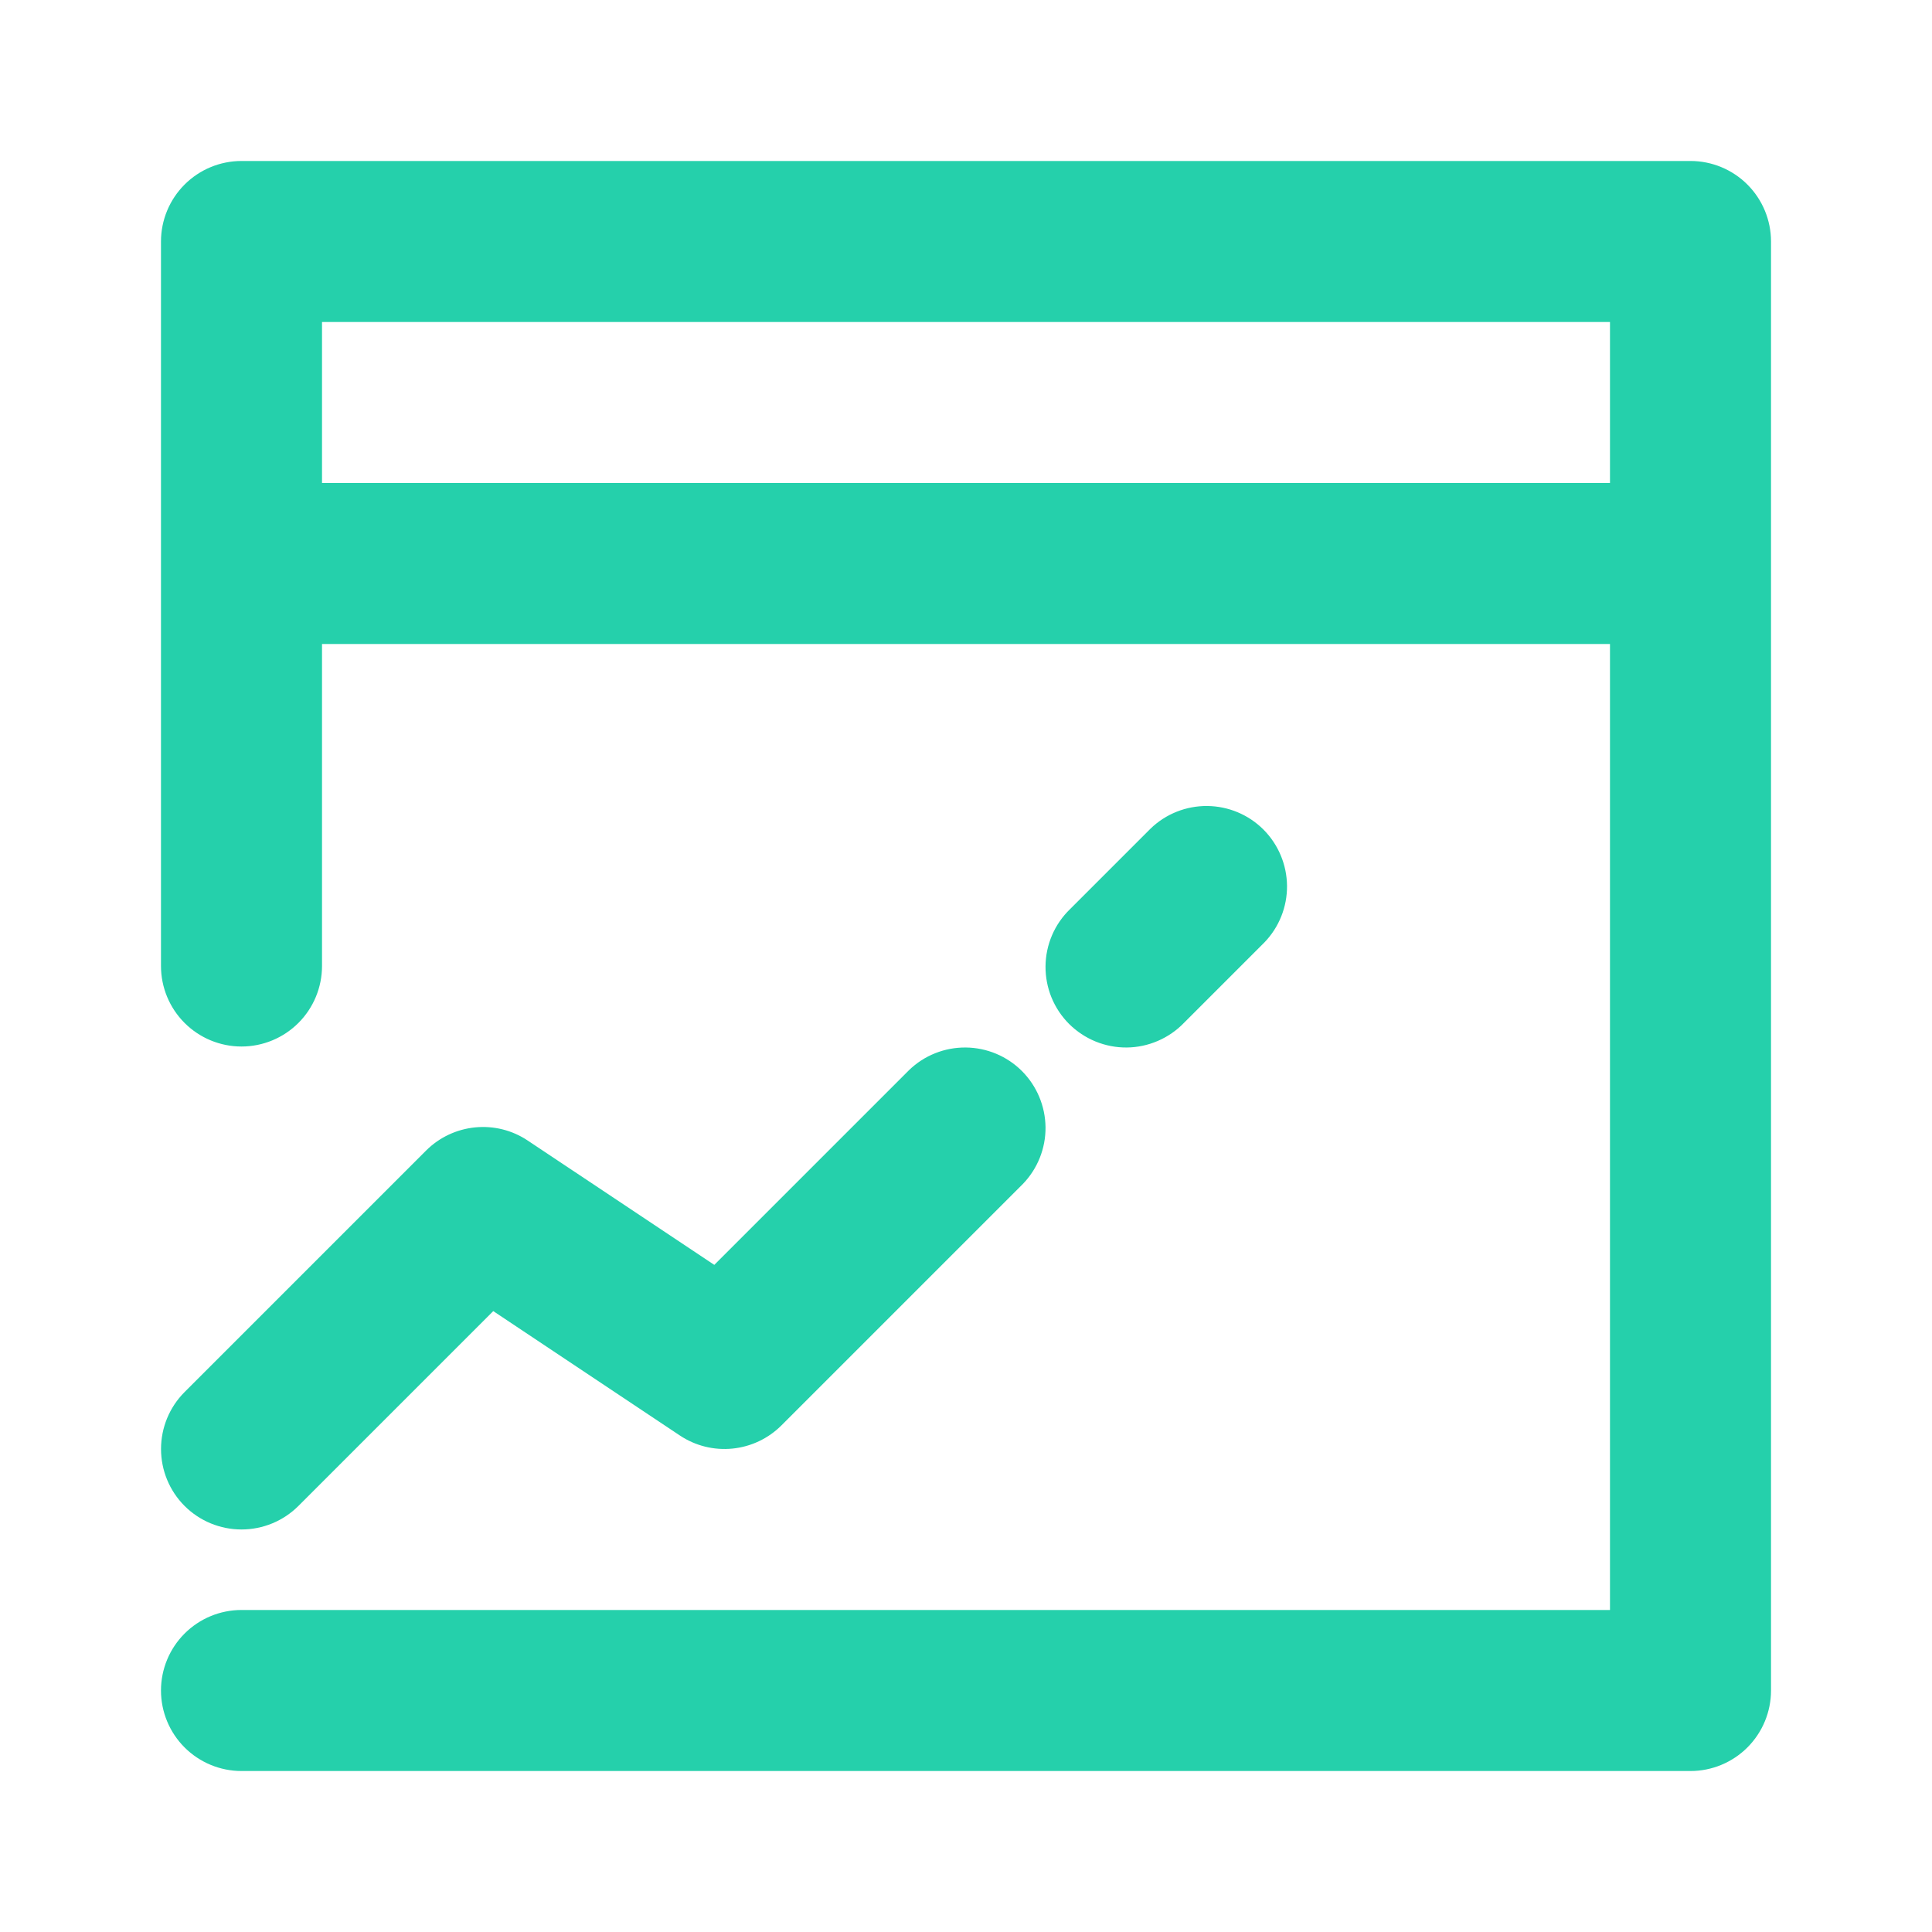 <svg width="43" height="43" viewBox="0 0 43 43" fill="none" xmlns="http://www.w3.org/2000/svg">
<path d="M4.108 33.517C3.772 33.181 3.584 32.725 3.584 32.25C3.584 31.775 3.772 31.319 4.108 30.983L9.483 25.608C9.776 25.315 10.162 25.133 10.574 25.092C10.986 25.051 11.4 25.154 11.744 25.384L15.898 28.152L20.233 23.817C20.571 23.49 21.024 23.31 21.494 23.314C21.963 23.318 22.413 23.506 22.745 23.838C23.077 24.171 23.265 24.62 23.27 25.09C23.274 25.56 23.093 26.012 22.767 26.35L17.392 31.725C17.099 32.018 16.713 32.2 16.301 32.241C15.889 32.282 15.475 32.179 15.131 31.949L10.978 29.181L6.642 33.517C6.306 33.853 5.85 34.041 5.375 34.041C4.9 34.041 4.444 33.853 4.108 33.517ZM39.417 5.375V37.625C39.417 38.1 39.228 38.556 38.892 38.892C38.556 39.228 38.1 39.417 37.625 39.417H5.375C4.9 39.417 4.444 39.228 4.108 38.892C3.772 38.556 3.583 38.1 3.583 37.625C3.583 37.15 3.772 36.694 4.108 36.358C4.444 36.022 4.9 35.833 5.375 35.833H35.833V14.333H7.167V21.5C7.167 21.975 6.978 22.431 6.642 22.767C6.306 23.103 5.85 23.292 5.375 23.292C4.9 23.292 4.444 23.103 4.108 22.767C3.772 22.431 3.583 21.975 3.583 21.5V5.375C3.583 4.9 3.772 4.444 4.108 4.108C4.444 3.772 4.9 3.583 5.375 3.583H37.625C38.1 3.583 38.556 3.772 38.892 4.108C39.228 4.444 39.417 4.9 39.417 5.375ZM7.167 10.75H35.833V7.167H7.167V10.75ZM26.35 22.767L28.142 20.975C28.468 20.637 28.649 20.185 28.645 19.715C28.64 19.245 28.452 18.796 28.12 18.463C27.788 18.131 27.338 17.943 26.869 17.939C26.399 17.935 25.946 18.115 25.608 18.442L23.817 20.233C23.645 20.399 23.509 20.596 23.415 20.815C23.321 21.034 23.272 21.269 23.27 21.506C23.268 21.744 23.313 21.98 23.403 22.201C23.493 22.421 23.626 22.621 23.794 22.789C23.963 22.957 24.163 23.09 24.383 23.18C24.603 23.27 24.839 23.316 25.077 23.314C25.315 23.312 25.55 23.262 25.768 23.168C25.987 23.074 26.185 22.938 26.35 22.767Z" fill="#25D0AB"/>
</svg>
